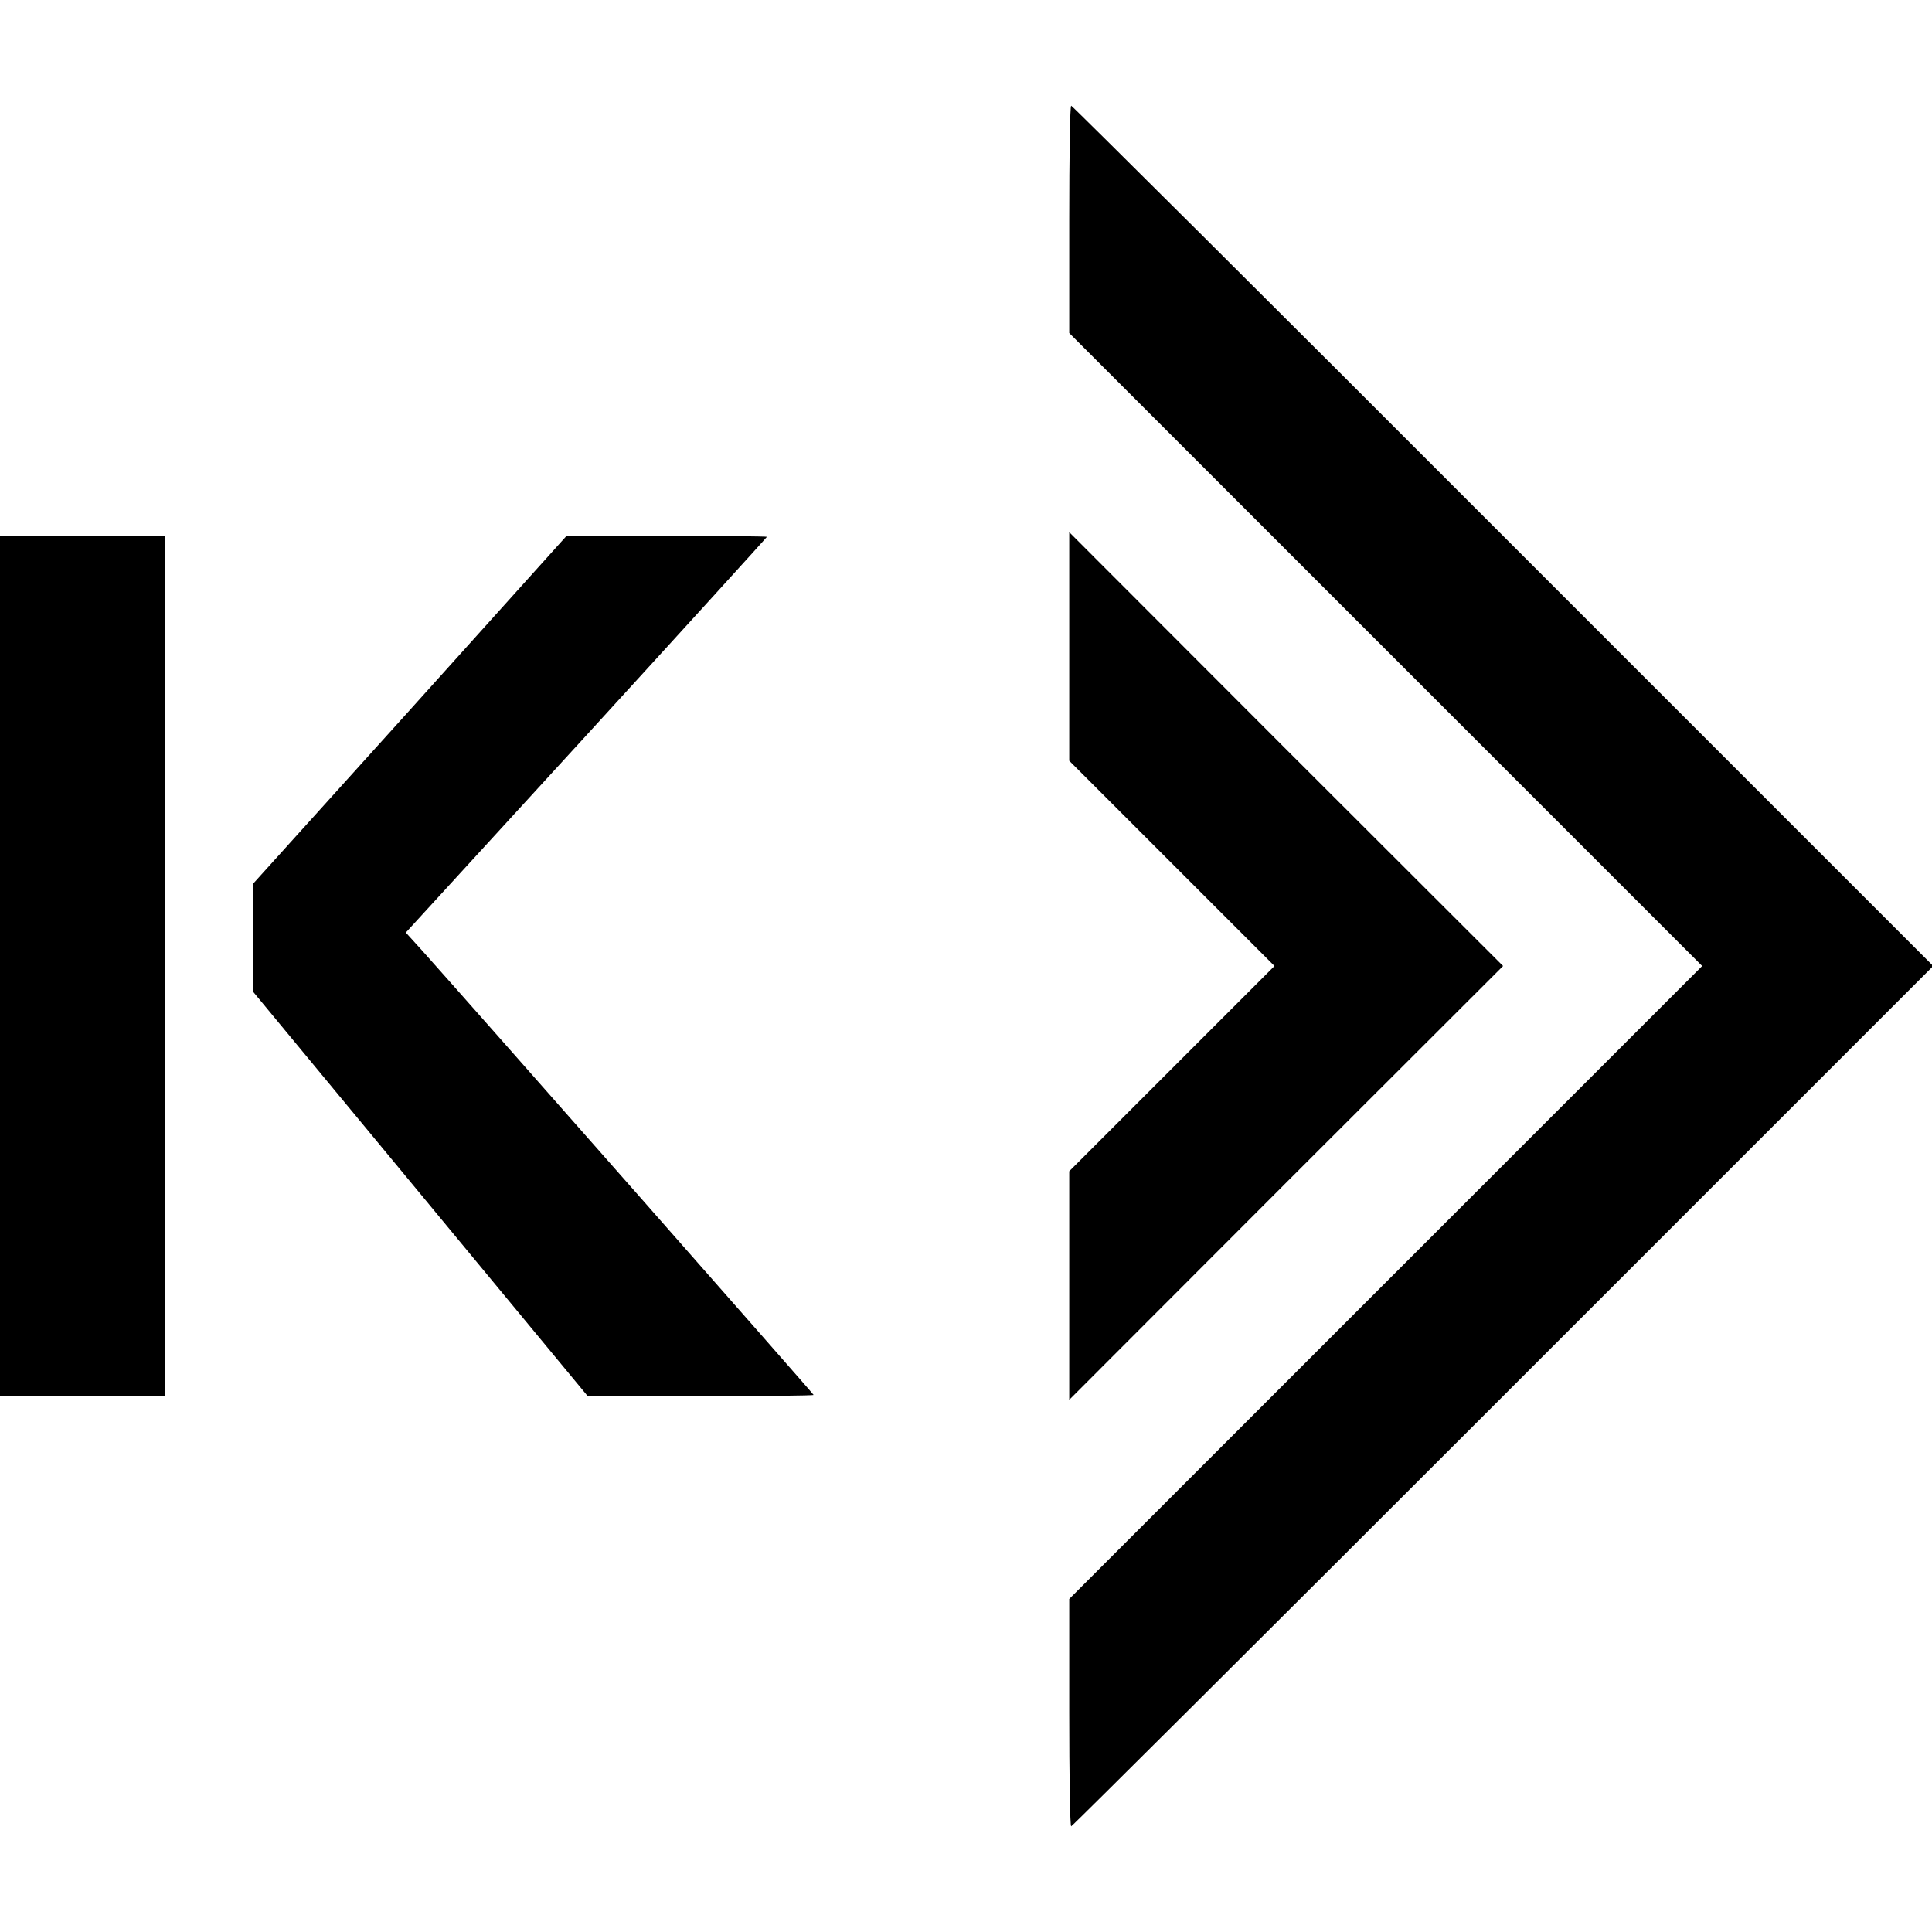 <?xml version="1.0" standalone="no"?>
<!DOCTYPE svg PUBLIC "-//W3C//DTD SVG 20010904//EN"
 "http://www.w3.org/TR/2001/REC-SVG-20010904/DTD/svg10.dtd">
<svg version="1.0" xmlns="http://www.w3.org/2000/svg"
 width="786pt" height="786pt" viewBox="0 0 786 786"
 preserveAspectRatio="xMidYMid meet">
<g transform="translate(0,786) scale(0.1,-0.1)"
fill="#000000" stroke="none">
<path d="M4350 6968 l0 -463 1287 -1287 1288 -1288 -1288 -1288 -1287 -1287 0
-463 c0 -254 3 -462 8 -462 4 0 795 788 1757 1750 l1750 1750 -1750 1750
c-962 963 -1753 1750 -1757 1750 -5 0 -8 -208 -8 -462z"/>
<path d="M4350 5230 l0 -465 417 -417 418 -418 -418 -418 -417 -417 0 -465 0
-465 882 883 883 882 -883 882 -882 883 0 -465z"/>
<path d="M0 3930 l0 -1750 335 0 335 0 0 1750 0 1750 -335 0 -335 0 0 -1750z"/>
<path d="M1668 4972 l-638 -707 0 -220 0 -220 681 -823 680 -822 460 0 c252 0
459 2 459 5 0 4 -1376 1566 -1591 1806 l-68 75 735 803 c404 442 734 805 734
807 0 2 -183 4 -407 4 l-408 0 -637 -708z"/>
</g>
</svg>
